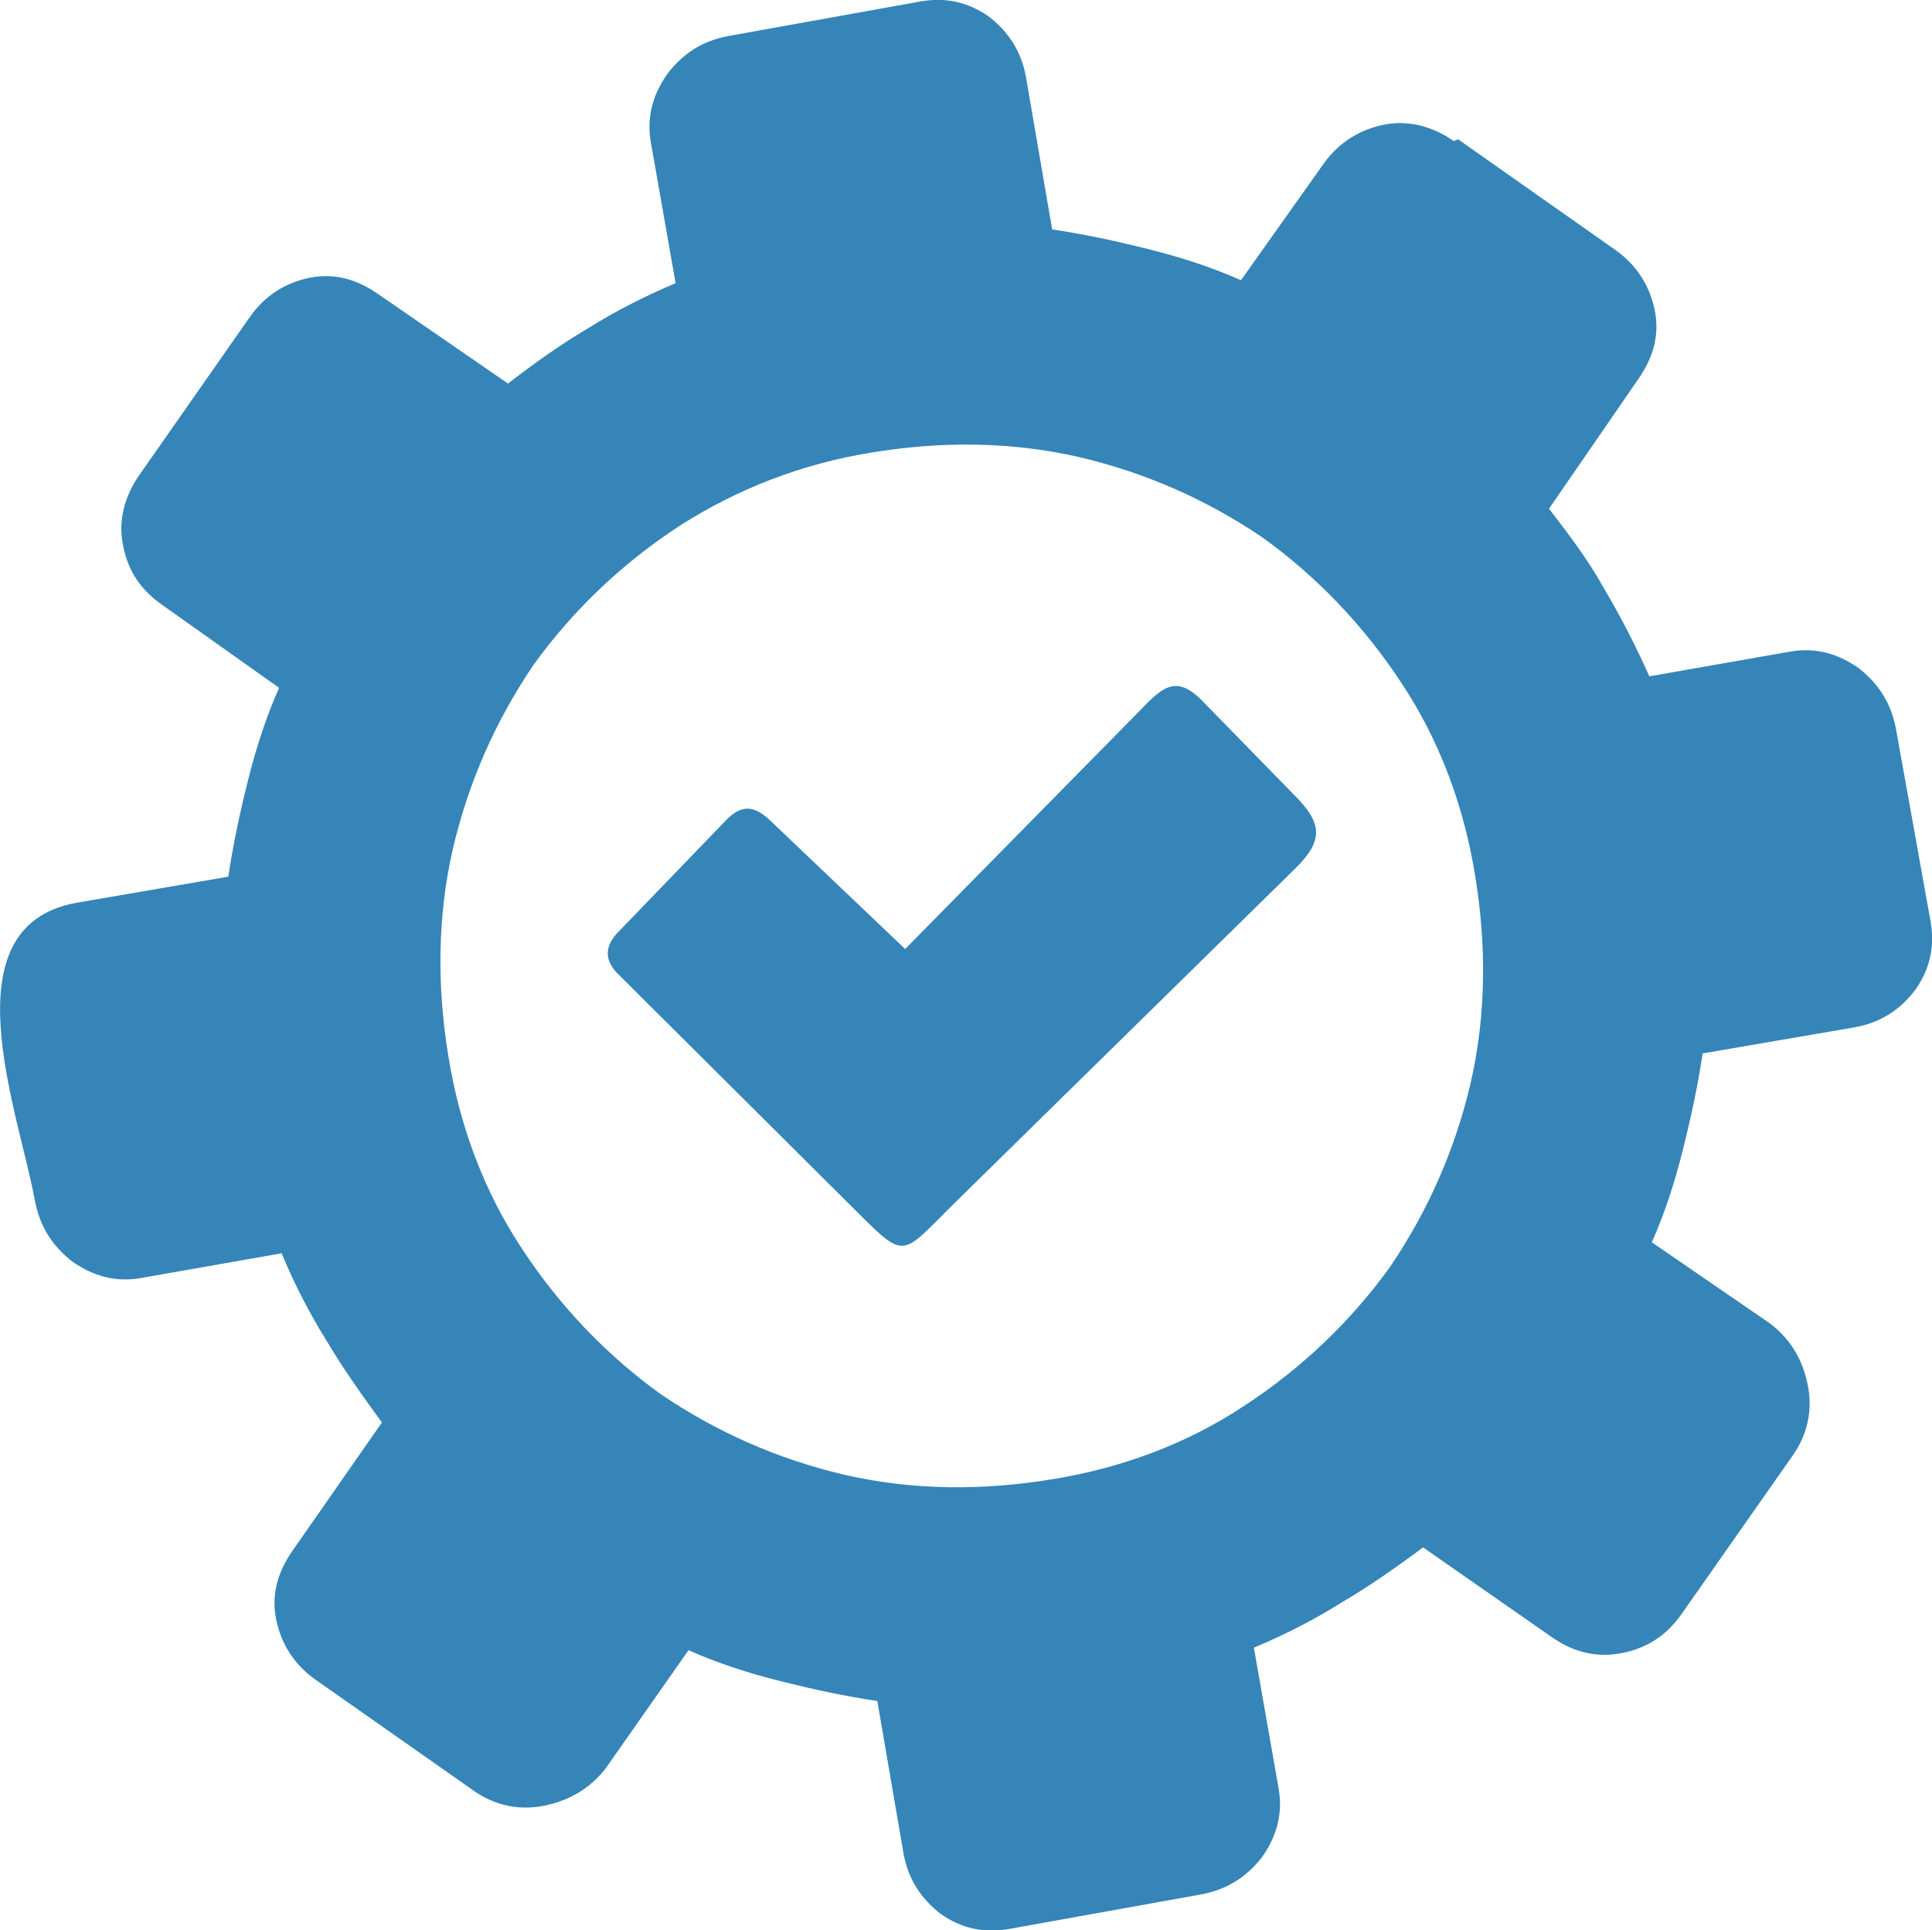 <?xml version="1.0" encoding="UTF-8" standalone="no"?>
<svg
   version="1.1"
   id="Layer_1"
   x="0px"
   y="0px"
   viewBox="0 0 122.88 122.75"
   style="enable-background:new 0 0 122.88 122.75"
   xml:space="preserve"
   sodipodi:docname="quality-control-icon.svg"
   inkscape:version="1.3.2 (091e20e, 2023-11-25, custom)"
   xmlns:inkscape="http://www.inkscape.org/namespaces/inkscape"
   xmlns:sodipodi="http://sodipodi.sourceforge.net/DTD/sodipodi-0.dtd"
   xmlns="http://www.w3.org/2000/svg"
   xmlns:svg="http://www.w3.org/2000/svg"><defs
     id="defs1" /><sodipodi:namedview
     id="namedview1"
     pagecolor="#ffffff"
     bordercolor="#666666"
     borderopacity="1.0"
     inkscape:showpageshadow="2"
     inkscape:pageopacity="0.0"
     inkscape:pagecheckerboard="0"
     inkscape:deskcolor="#d1d1d1"
     inkscape:zoom="9.3441955"
     inkscape:cx="61.428509"
     inkscape:cy="61.375"
     inkscape:window-width="2560"
     inkscape:window-height="1361"
     inkscape:window-x="-9"
     inkscape:window-y="-9"
     inkscape:window-maximized="1"
     inkscape:current-layer="Layer_1" /><style
     type="text/css"
     id="style1">.st0{fill-rule:evenodd;clip-rule:evenodd;}</style><g
     id="g1"
     style="fill:#3585b8;fill-opacity:1"><path
       class="st0"
       d="M49.02,52.21l8.55,8.14L72.3,45.39c1.46-1.48,2.37-2.67,4.17-0.82l5.83,5.97c1.92,1.89,1.82,3,0.01,4.76 L60.9,76.32c-3.81,3.73-3.14,3.96-7.01,0.13L39.21,61.84c-0.8-0.87-0.72-1.75,0.16-2.62l6.77-7.02 C47.15,51.13,47.97,51.2,49.02,52.21L49.02,52.21L49.02,52.21z M92.46,8.97c-1.35-0.94-2.88-1.35-4.44-1.04 c-1.56,0.31-2.88,1.15-3.82,2.46l-5.27,7.43c-1.87-0.83-3.82-1.46-5.9-1.98c-2.08-0.52-4.03-0.94-6.11-1.25l-1.67-9.72 c-0.31-1.67-1.15-2.88-2.36-3.82c-1.35-0.94-2.78-1.25-4.44-0.94L46.27,2.3c-1.56,0.31-2.78,1.04-3.82,2.39 c-0.94,1.35-1.35,2.78-1.04,4.44l1.56,8.88c-1.98,0.83-3.82,1.77-5.59,2.88c-1.77,1.04-3.5,2.29-5.07,3.5l-8.26-5.69 c-1.35-0.94-2.78-1.35-4.34-1.04c-1.56,0.31-2.88,1.15-3.82,2.5L8.86,30.21c-0.94,1.35-1.35,2.88-1.04,4.44 c0.31,1.67,1.15,2.88,2.5,3.82l7.43,5.27c-0.83,1.87-1.46,3.82-1.98,5.9c-0.52,2.08-0.94,4.03-1.25,6.11L4.8,57.42 c-8.24,1.55-3.58,13.36-2.57,18.98c0.31,1.56,1.04,2.78,2.36,3.82c1.35,0.94,2.78,1.35,4.44,1.04l8.88-1.56 c0.83,1.98,1.77,3.82,2.88,5.59c1.04,1.77,2.29,3.5,3.5,5.17l-5.69,8.16c-0.94,1.35-1.35,2.78-1.04,4.34 c0.31,1.56,1.14,2.88,2.46,3.82l10.13,7.11c1.35,0.94,2.88,1.25,4.44,0.94c1.56-0.31,2.88-1.04,3.92-2.36l5.28-7.53 c1.87,0.83,3.82,1.46,5.9,1.98c2.08,0.52,4.02,0.94,6.11,1.25l1.67,9.72c0.31,1.67,1.15,2.88,2.36,3.82 c1.35,0.94,2.78,1.25,4.44,0.94l12.18-2.19c1.56-0.31,2.78-1.04,3.82-2.36c0.94-1.35,1.35-2.78,1.04-4.44l-1.56-8.88 c1.98-0.83,3.82-1.77,5.59-2.88c1.77-1.04,3.51-2.26,5.17-3.5l8.16,5.69c1.35,0.94,2.78,1.35,4.44,1.04 c1.67-0.31,2.88-1.15,3.82-2.46l7.11-10.14c0.94-1.35,1.25-2.88,0.94-4.44c-0.31-1.56-1.04-2.88-2.39-3.92l-7.53-5.17 c0.83-1.87,1.46-3.82,1.98-5.9c0.52-2.08,0.94-4.03,1.25-6.11l9.72-1.67c1.67-0.31,2.88-1.15,3.82-2.39 c0.94-1.35,1.25-2.78,0.94-4.44l-2.19-12.18c-0.31-1.56-1.04-2.78-2.36-3.82c-1.35-0.94-2.78-1.35-4.44-1.04l-8.88,1.56 c-0.83-1.87-1.77-3.71-2.88-5.59c-1.04-1.87-2.29-3.5-3.5-5.07l5.69-8.26c0.94-1.35,1.35-2.78,1.04-4.34 c-0.31-1.56-1.15-2.88-2.46-3.82L92.74,8.86L92.46,8.97L92.46,8.97L92.46,8.97z M55.42,28.78c4.39-0.72,8.84-0.72,13.23,0.29 c4.25,1,8.12,2.72,11.65,5.11c3.39,2.44,6.4,5.54,8.84,9.26c2.44,3.68,3.97,7.84,4.68,12.23c0.72,4.39,0.72,8.84-0.29,13.23 c-1,4.25-2.72,8.12-5.11,11.65c-2.44,3.39-5.54,6.4-9.27,8.84c-3.68,2.44-7.84,3.97-12.23,4.68c-4.39,0.72-8.84,0.72-13.23-0.29 c-4.25-1-8.12-2.72-11.65-5.11c-3.39-2.44-6.4-5.54-8.84-9.26c-2.44-3.68-3.97-7.84-4.68-12.23c-0.72-4.39-0.72-8.84,0.29-13.23 c1-4.25,2.72-8.12,5.11-11.65c2.44-3.39,5.54-6.4,9.27-8.84C46.92,31.07,51.02,29.49,55.42,28.78L55.42,28.78L55.42,28.78z"
       id="path1"
       style="fill:#3585b8;fill-opacity:1" /></g></svg>
